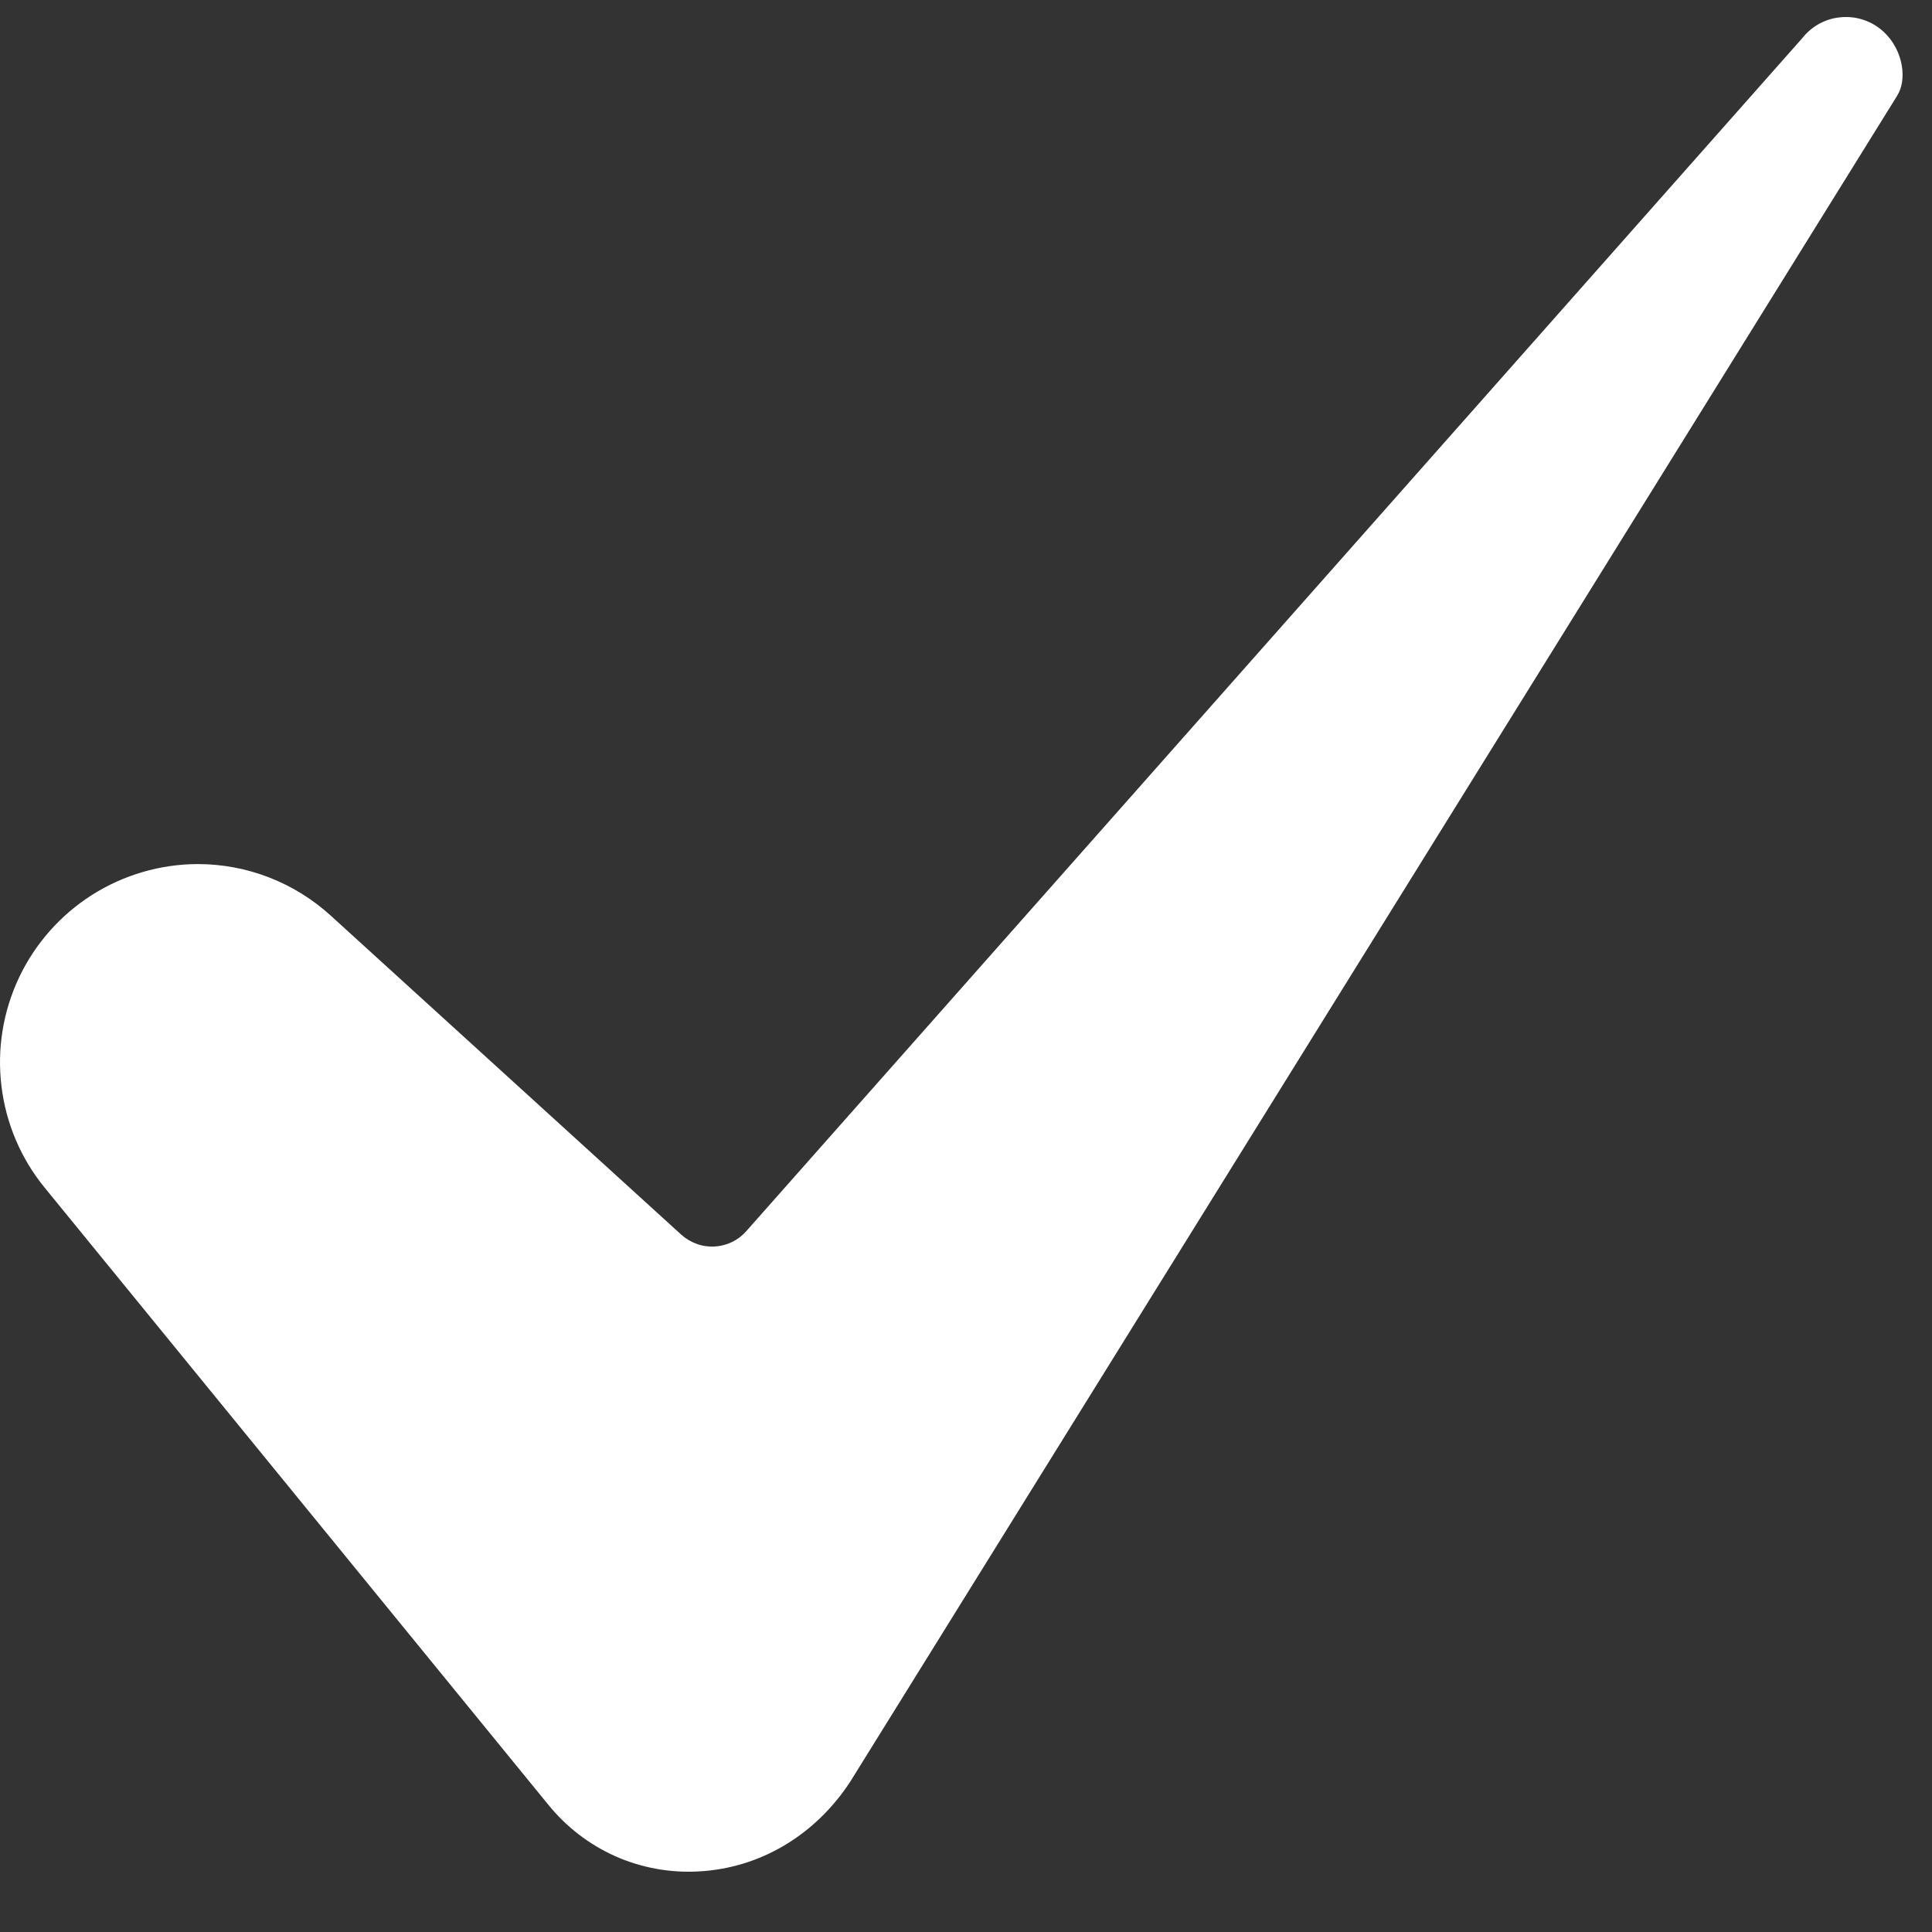 <svg xmlns="http://www.w3.org/2000/svg" width="25" height="25" viewBox="0 0 25 25" fill="none">
<rect x="0" y="0" width="25" height="25" fill="#333333" stroke="none"/>
<path d="M2.559 11.181C2.075 11.182 1.6 11.321 1.191 11.58C0.782 11.84 0.455 12.21 0.247 12.648C0.04 13.086 -0.04 13.573 0.019 14.055C0.077 14.536 0.27 14.991 0.576 15.366L7.094 23.352C7.327 23.64 7.625 23.869 7.963 24.02C8.302 24.17 8.672 24.237 9.042 24.216C9.833 24.174 10.547 23.75 11.002 23.055L24.544 1.247C24.546 1.243 24.548 1.24 24.55 1.236C24.677 1.041 24.636 0.654 24.374 0.411C24.302 0.345 24.217 0.293 24.125 0.261C24.032 0.228 23.934 0.215 23.836 0.222C23.738 0.228 23.642 0.255 23.555 0.3C23.468 0.345 23.391 0.408 23.329 0.484C23.324 0.49 23.319 0.496 23.314 0.502L9.657 15.931C9.605 15.99 9.542 16.038 9.472 16.072C9.401 16.106 9.324 16.126 9.246 16.13C9.168 16.134 9.089 16.123 9.016 16.096C8.942 16.07 8.874 16.029 8.816 15.977L4.284 11.852C3.813 11.421 3.198 11.181 2.559 11.181Z" fill="#ffffff"/>
</svg>